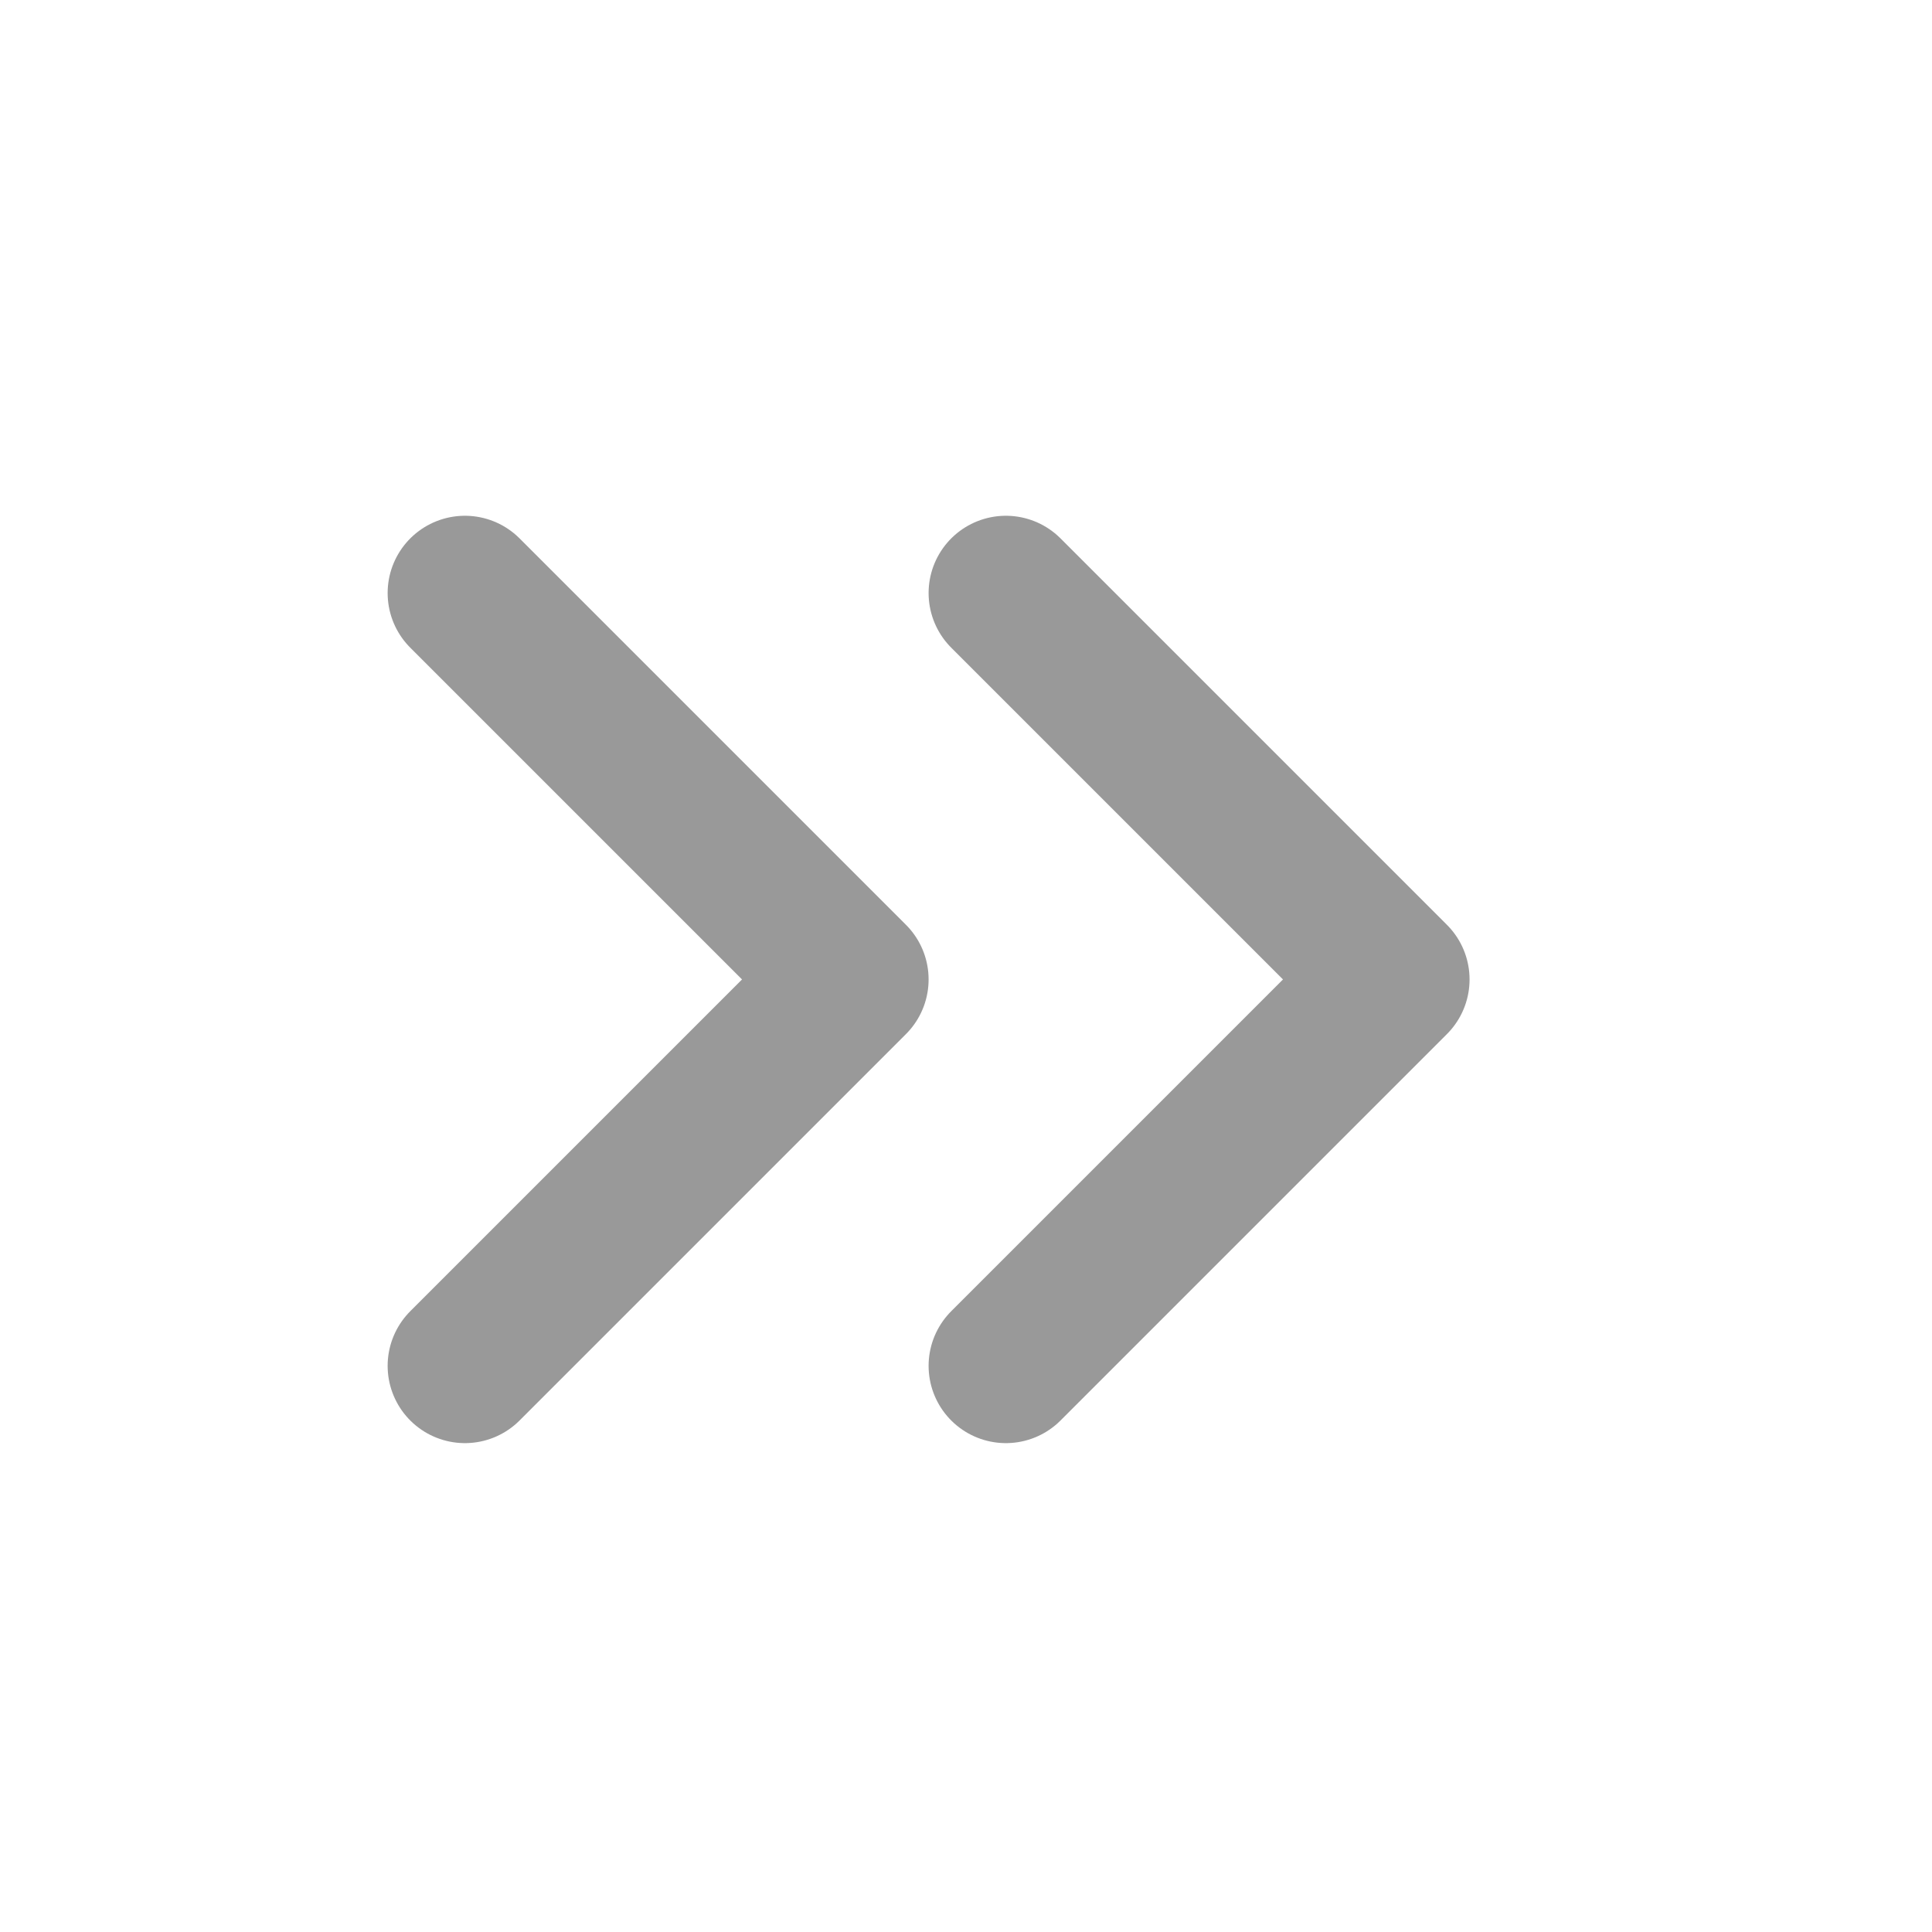 <svg width="25" height="25" viewBox="0 0 25 25" fill="none" xmlns="http://www.w3.org/2000/svg">
<path d="M13.016 17.674L18.016 12.674L13.016 7.674" stroke="black" stroke-opacity="0.4" stroke-width="2" stroke-linecap="round" stroke-linejoin="round"/>
<path d="M6.016 17.674L11.016 12.674L6.016 7.674" stroke="black" stroke-opacity="0.4" stroke-width="2" stroke-linecap="round" stroke-linejoin="round"/>
</svg>
